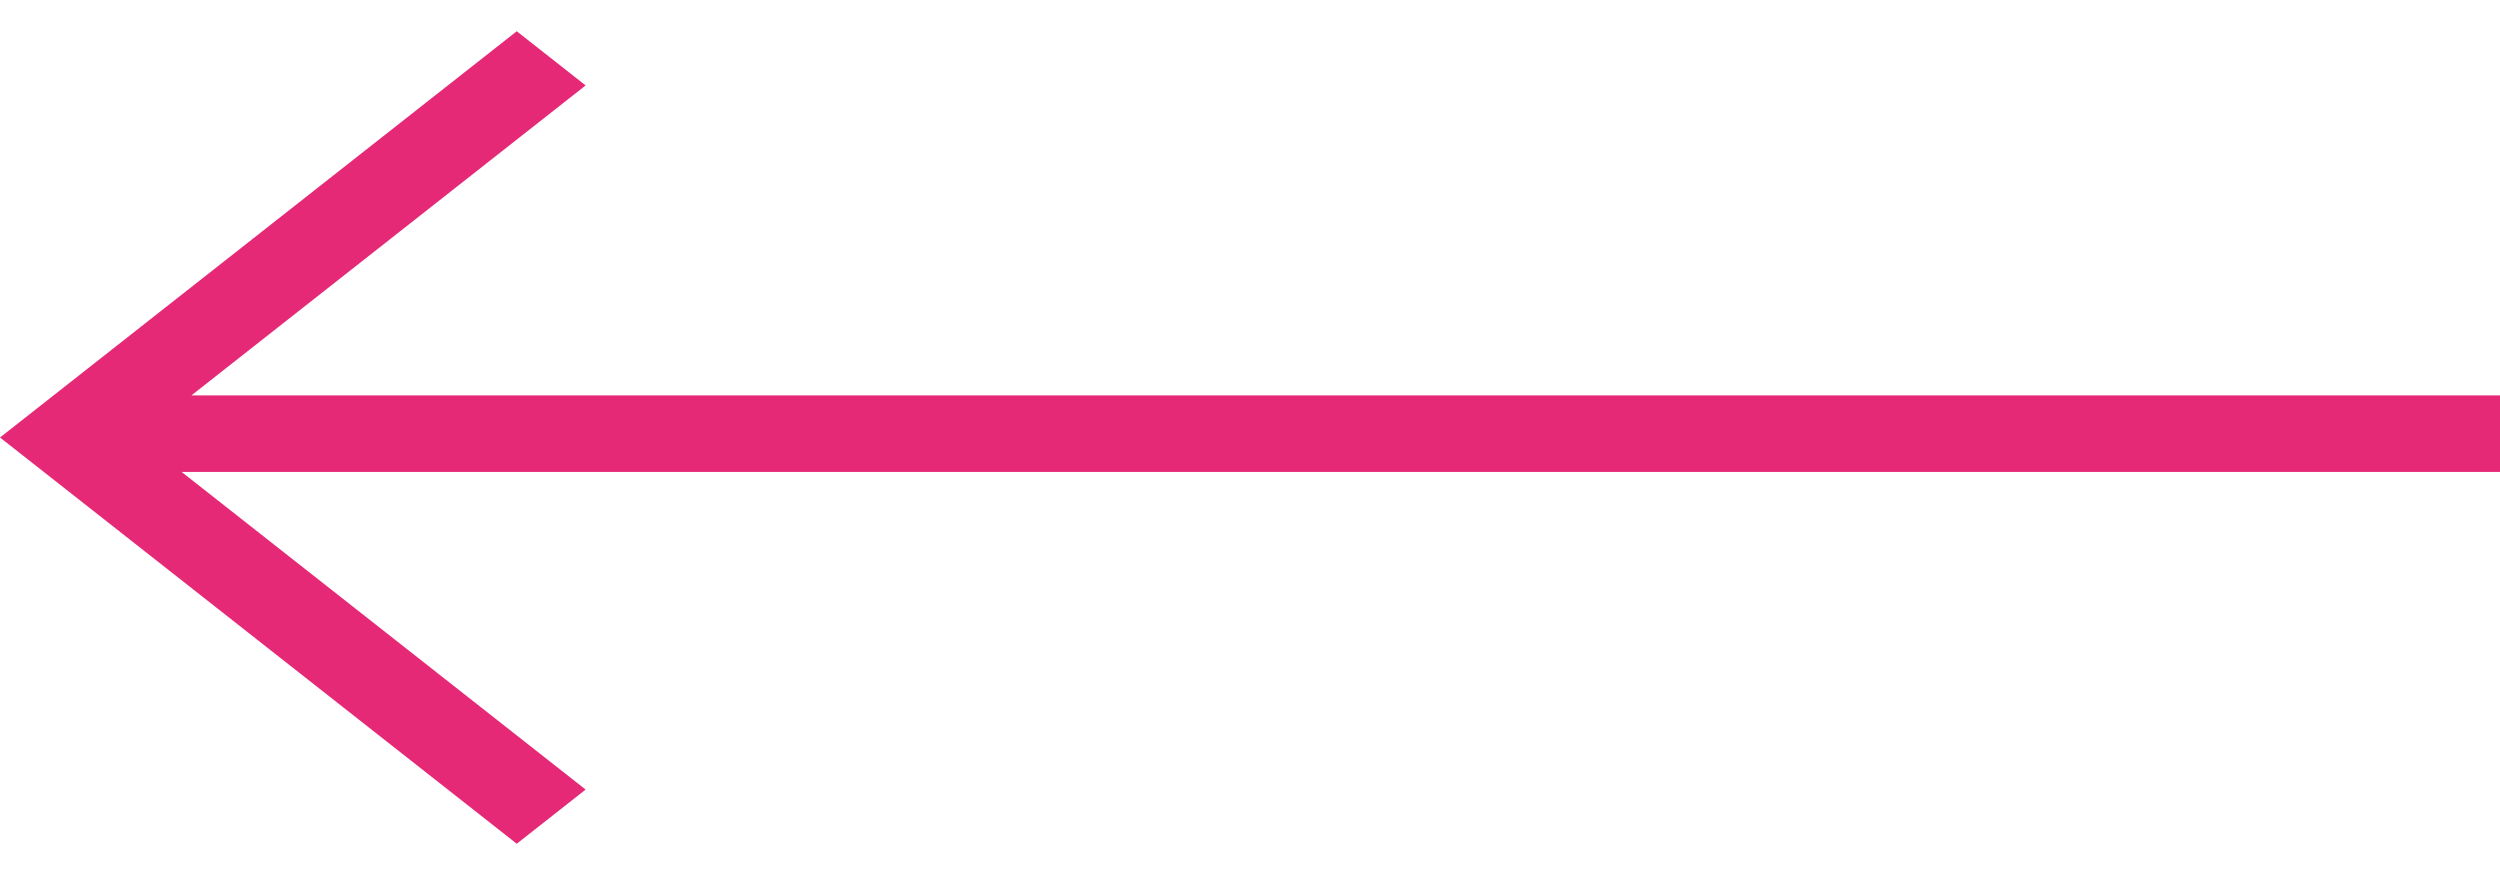 <?xml version="1.0" encoding="UTF-8"?> <svg xmlns="http://www.w3.org/2000/svg" width="40" height="14" viewBox="0 0 40 14" fill="none"><path d="M2.906 7.551L9.37 12.633L8.268 13.5L0 7L8.268 0.5L9.37 1.367L3.063 6.326L40 6.326V7.551L2.906 7.551Z" fill="#E52976"></path></svg> 